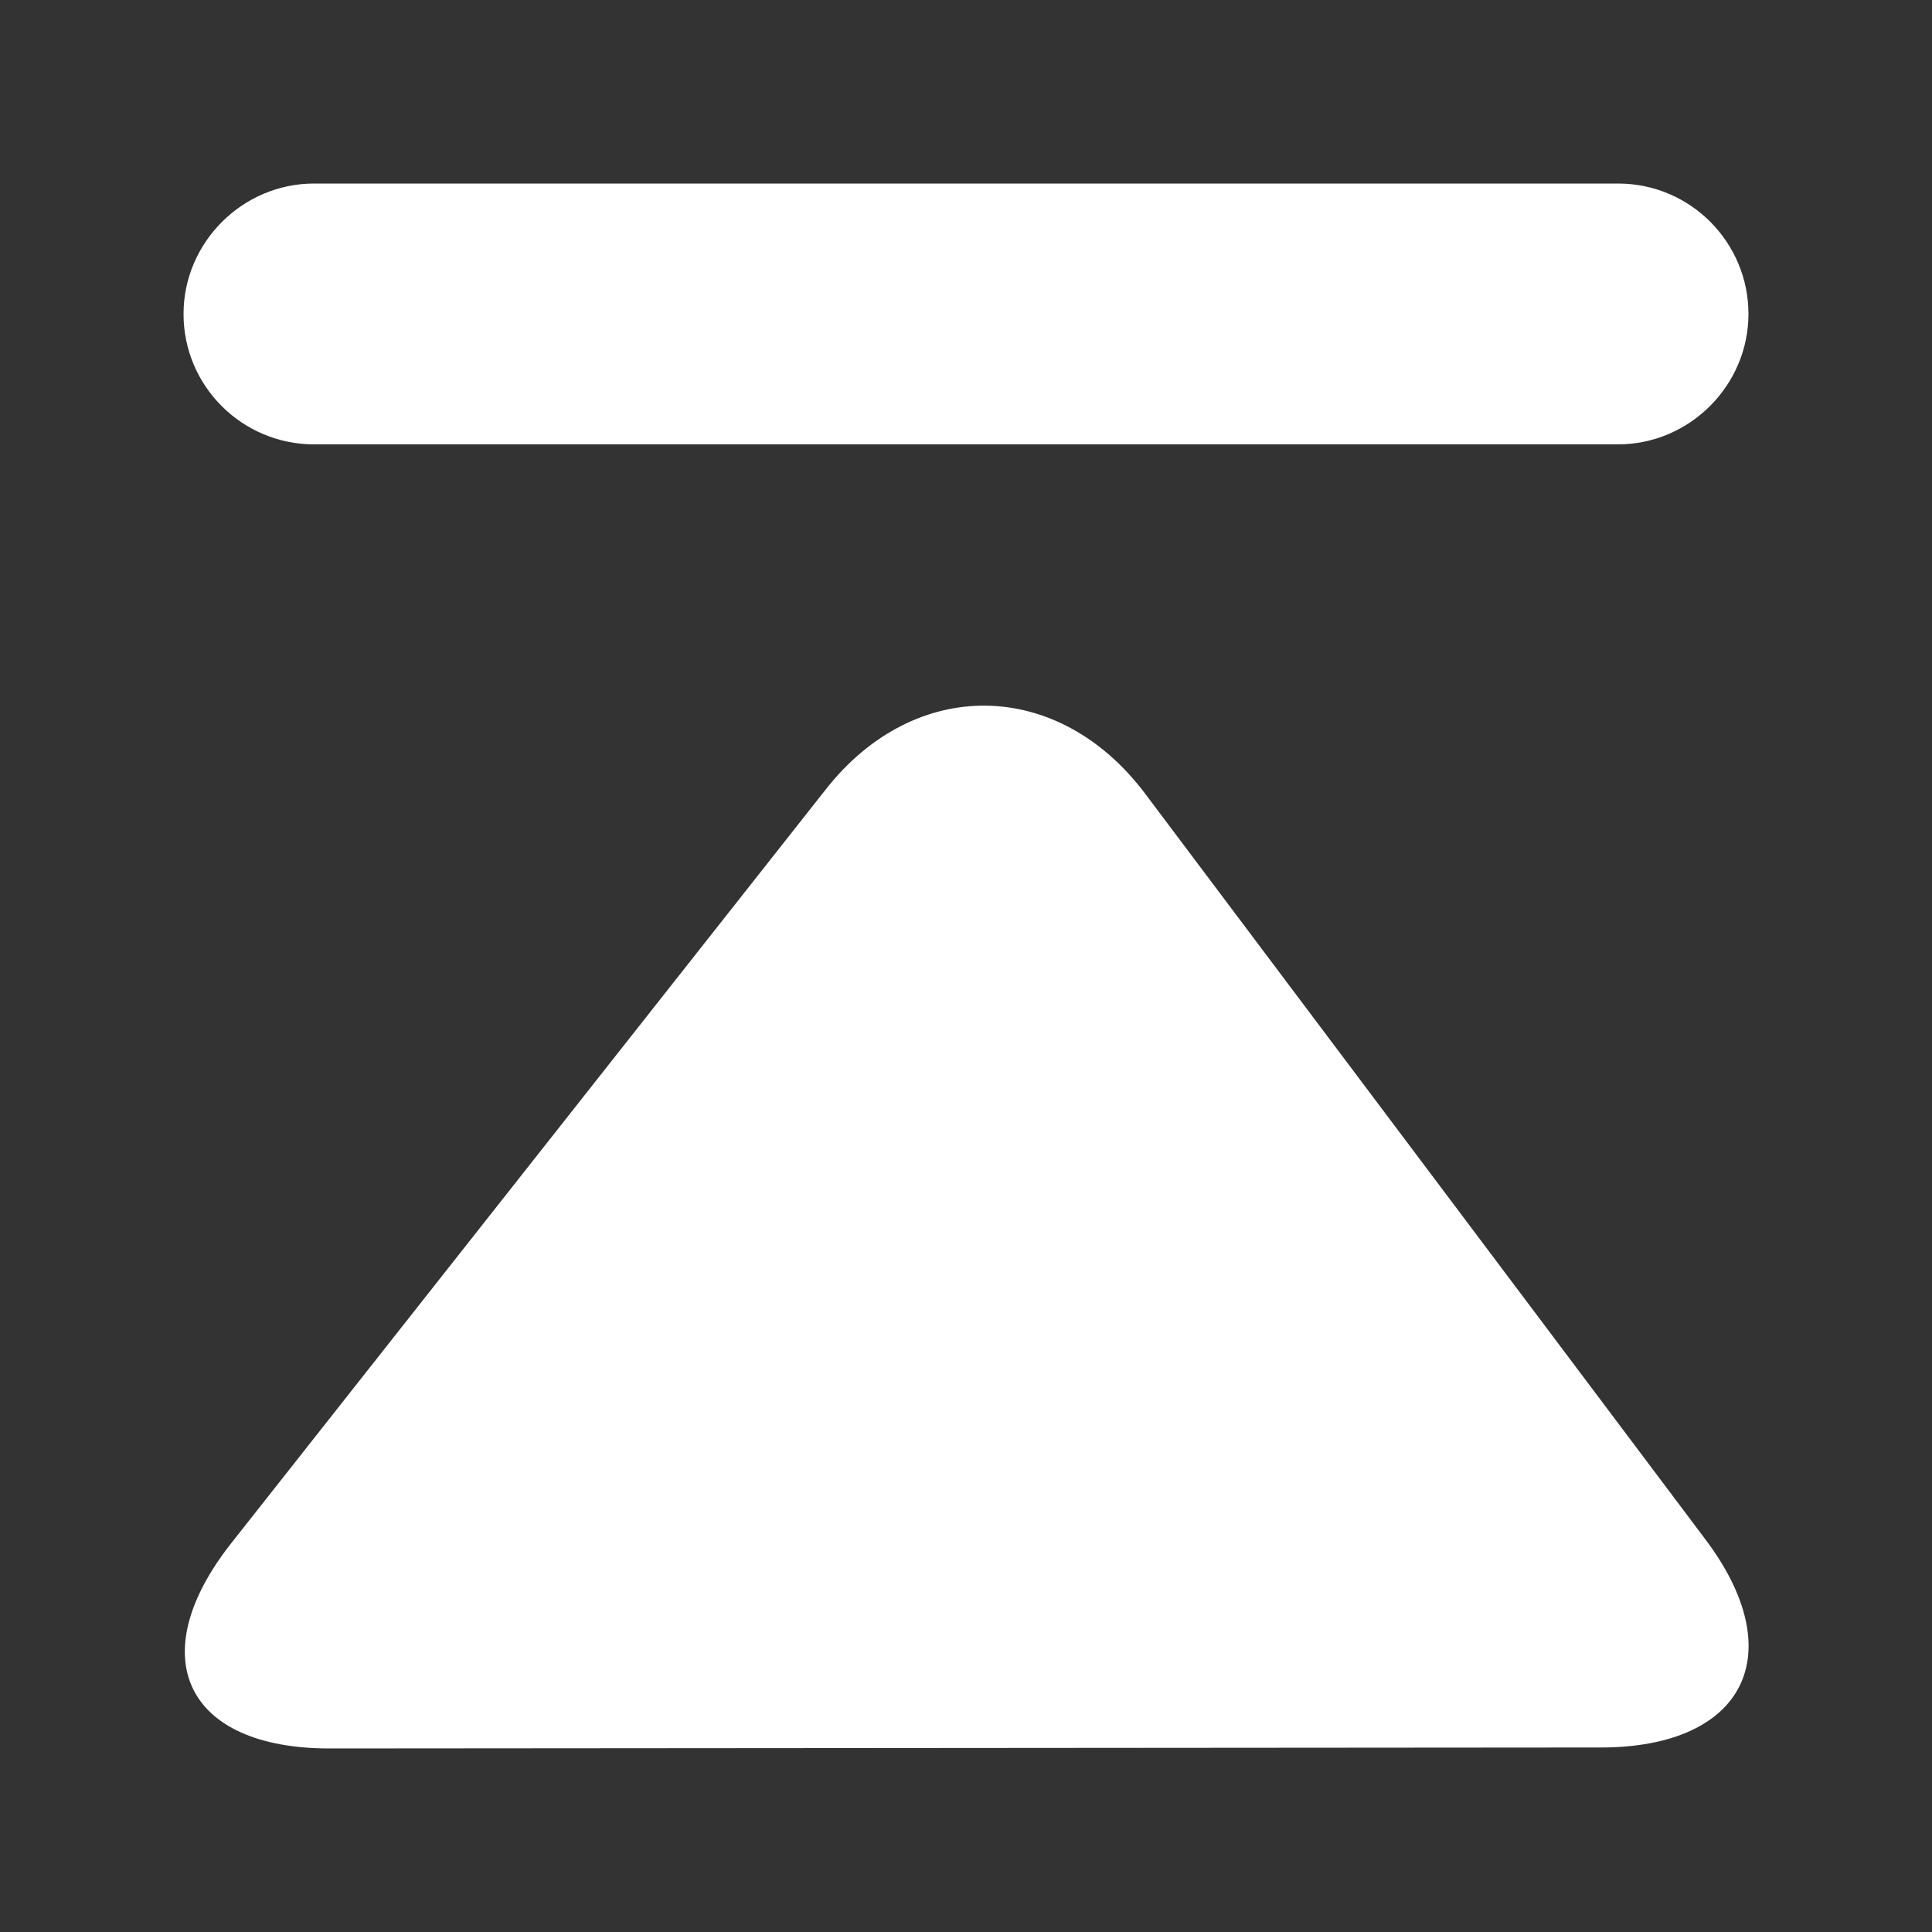 <?xml version="1.0" encoding="utf-8"?>
<!-- Generator: Adobe Illustrator 21.0.0, SVG Export Plug-In . SVG Version: 6.00 Build 0)  -->
<svg version="1.1" xmlns="http://www.w3.org/2000/svg" xmlns:xlink="http://www.w3.org/1999/xlink" x="0px" y="0px"
	 viewBox="0 0 200 200" xml:space="preserve" fill="#fff">
<rect x="0" y="0" width="200" height="200" fill="#333333" stroke="none"/>
<path d="M19,32.5C19,25.1,25.1,19,32.5,19h135c7.5,0,13.5,6.1,13.5,13.5s-6.1,13.5-13.5,13.5h-135C25.1,46,19,40,19,32.5z
	 M85.5,81.7c9.2-11.7,24-11.5,33,0.4l58,77.2c9,11.9,4.1,21.6-10.8,21.6L34.1,181c-14.9,0-19.4-9.5-10.2-21.2L85.5,81.7z"/>
</svg>
